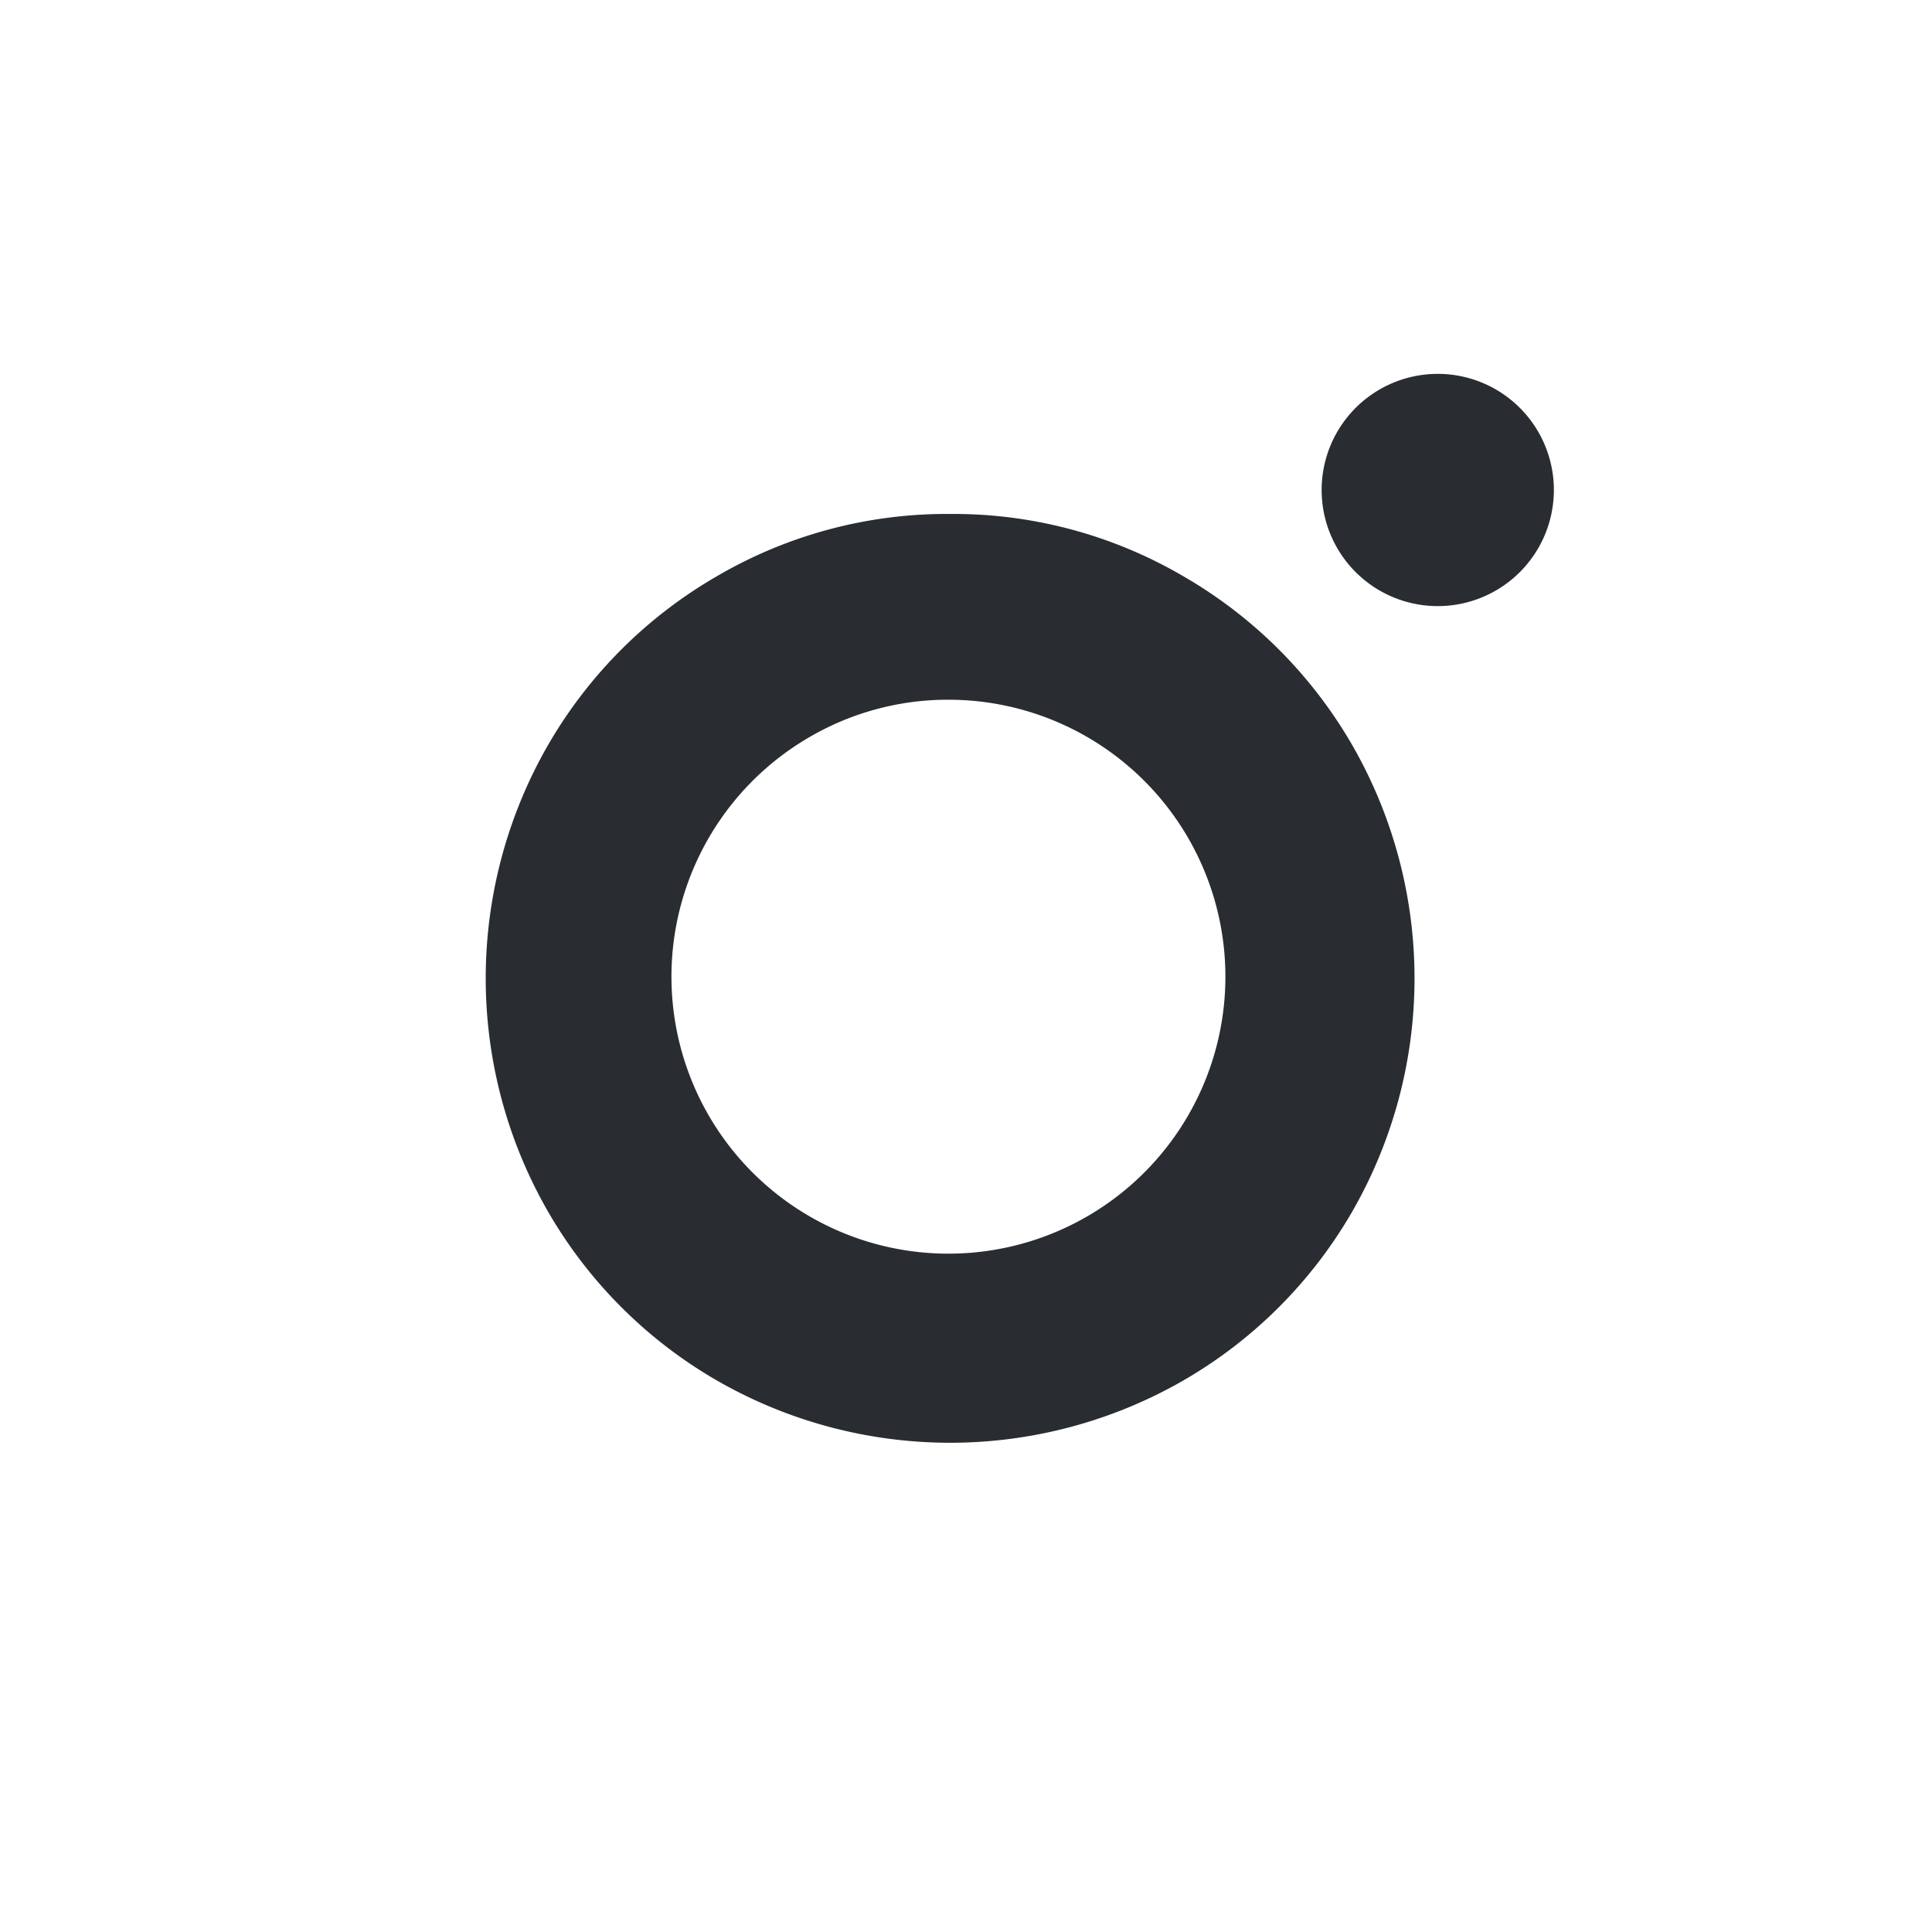 <svg xmlns="http://www.w3.org/2000/svg" width="39" height="39" viewBox="0 0 39 39">
  <g id="Gruppe_7366" data-name="Gruppe 7366" transform="translate(-5667 -8480)">
    <path id="instagram_fill" data-name="instagram fill" d="M18.75,9.375a9.184,9.184,0,0,0-4.706,1.256,9.308,9.308,0,0,0-3.412,3.412,9.444,9.444,0,0,0,0,9.412,9.308,9.308,0,0,0,3.412,3.413,9.444,9.444,0,0,0,9.412,0,9.308,9.308,0,0,0,3.413-3.413,9.444,9.444,0,0,0,0-9.412,9.308,9.308,0,0,0-3.413-3.412A9.184,9.184,0,0,0,18.75,9.375Zm12.188-.488a2.344,2.344,0,1,0-3.994,1.669,2.344,2.344,0,0,0,3.994-1.669ZM18.75,13.125a5.591,5.591,0,1,1-2.831.75A5.545,5.545,0,0,1,18.75,13.125Z" transform="translate(5667.429 8481)" fill="#292d31"/>
    <rect id="Rechteck_82" data-name="Rechteck 82" width="39" height="39" transform="translate(5667 8480)" fill="none"/>
  </g>
</svg>
